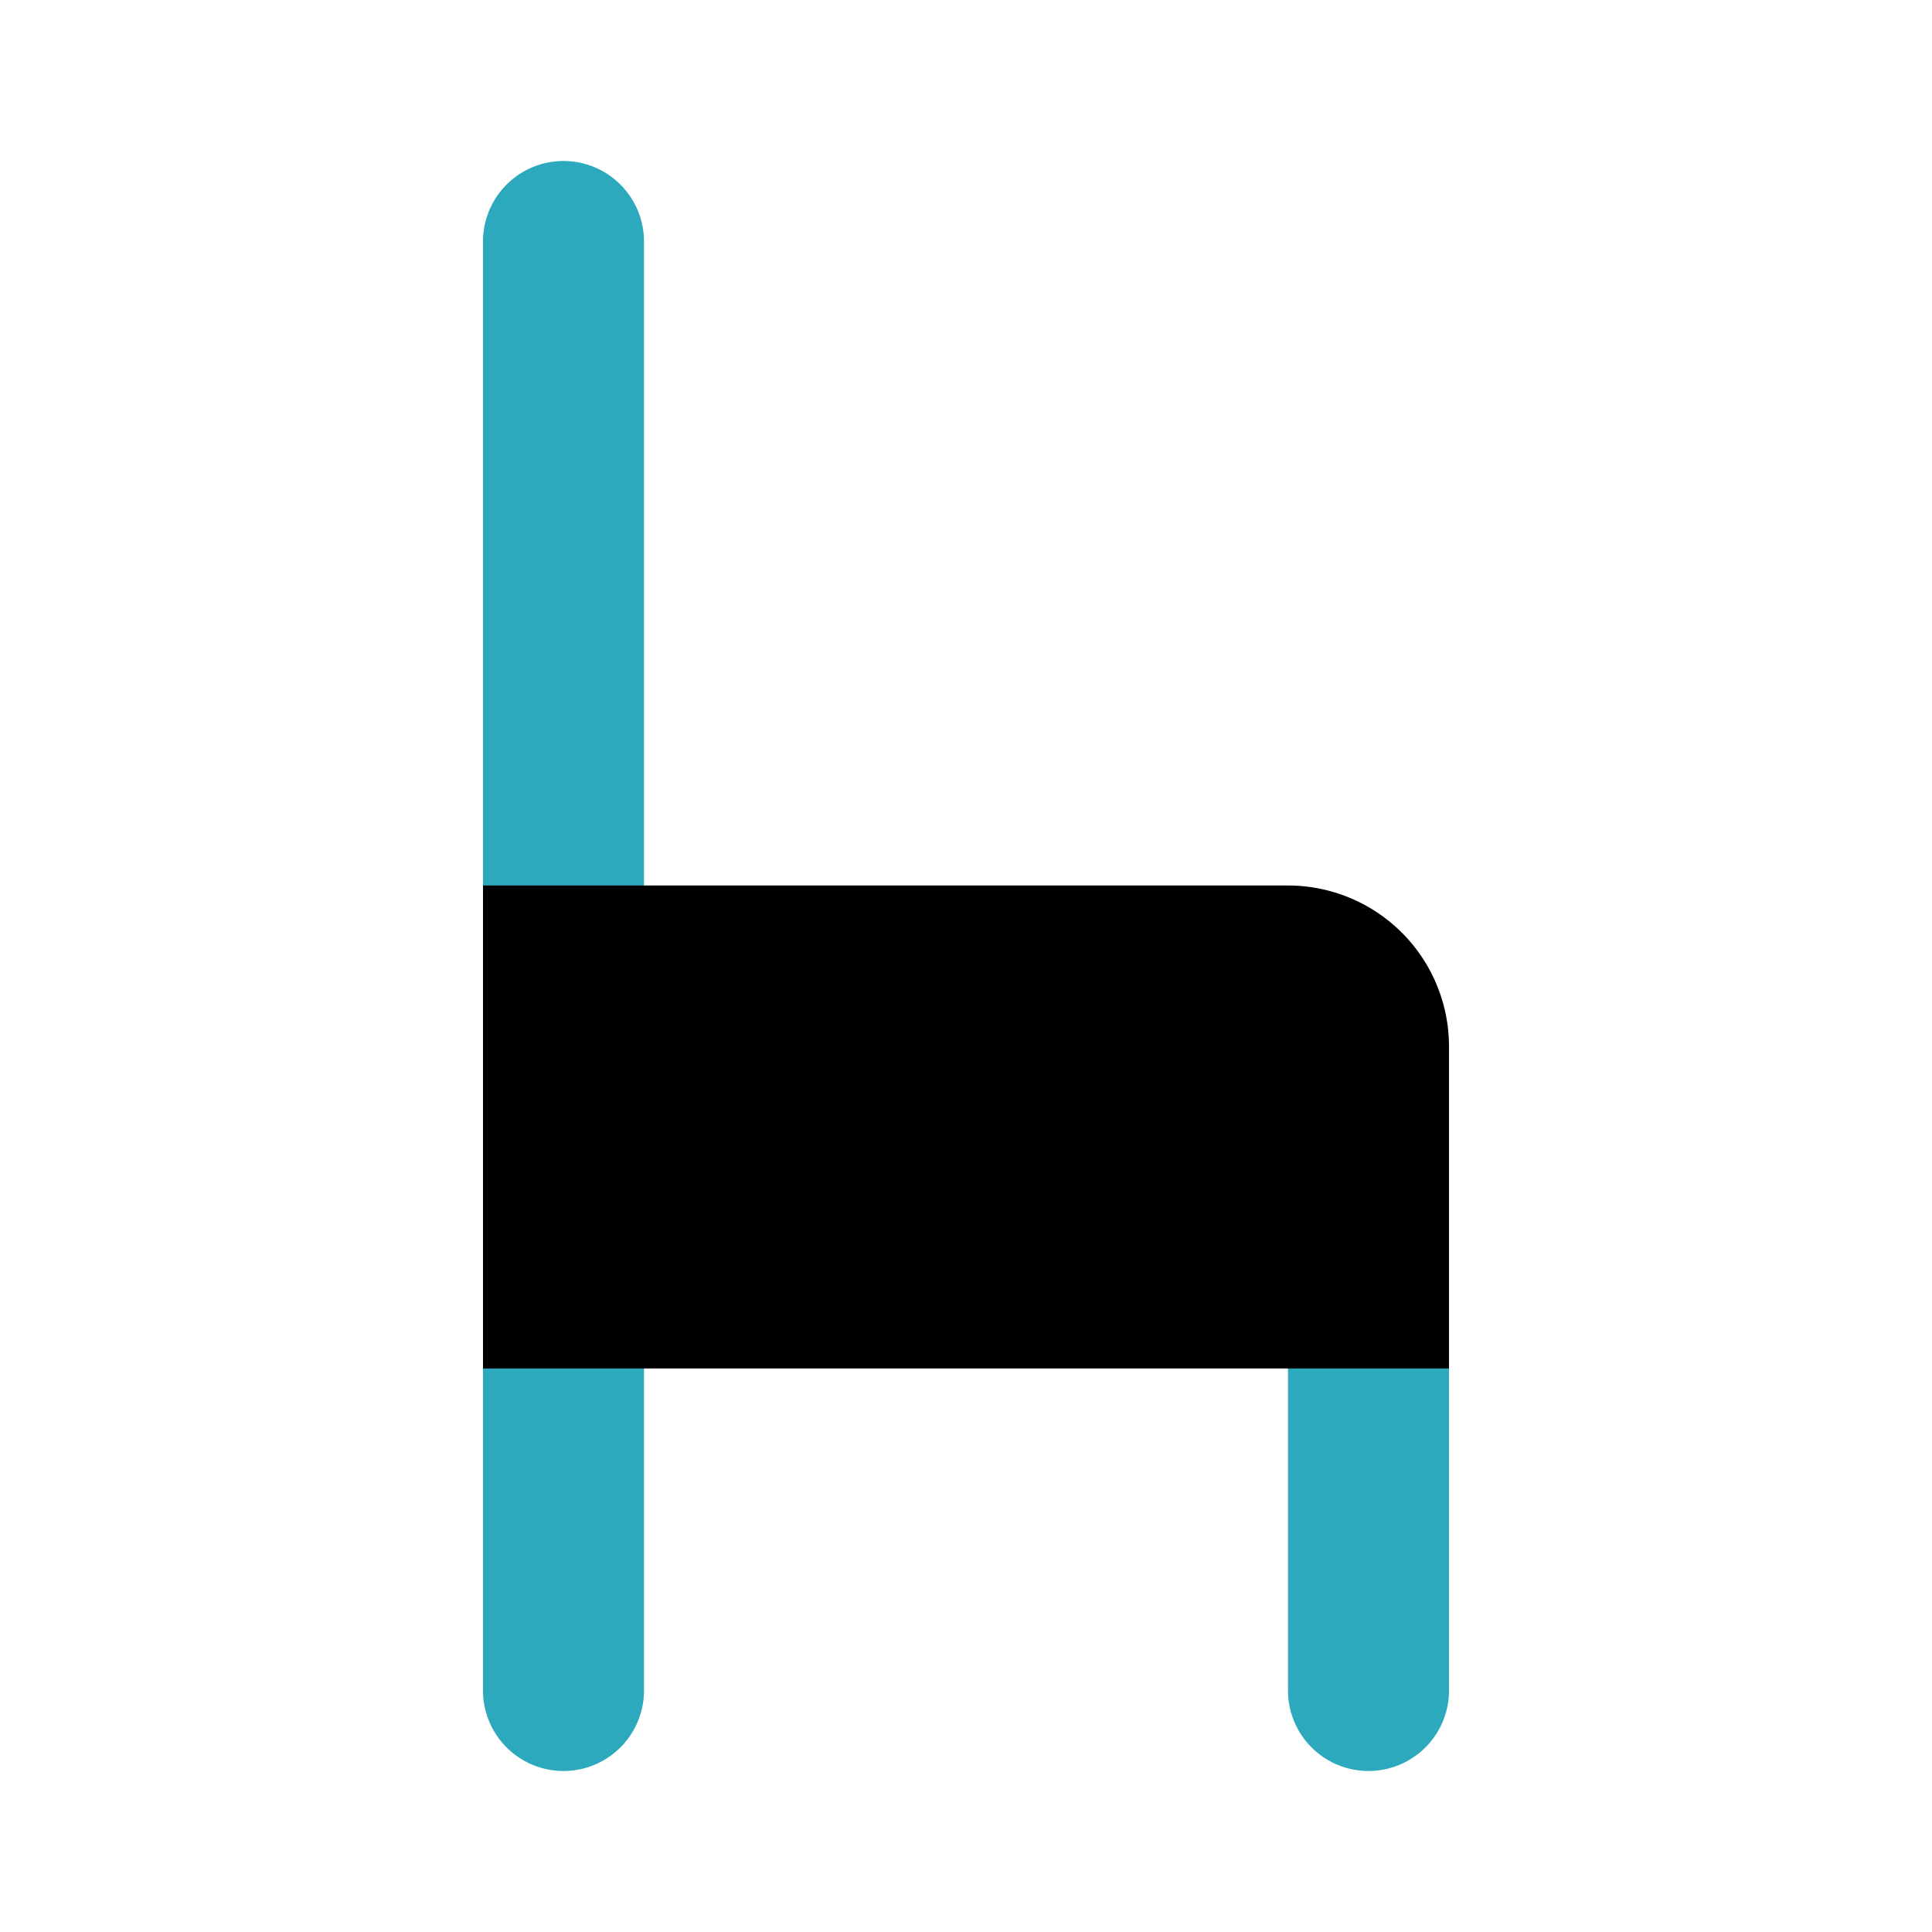 <?xml version="1.0" encoding="utf-8"?>
<svg fill="#000000" width="800px" height="800px" viewBox="0 0 24 24" id="chair-3" data-name="Flat Color" xmlns="http://www.w3.org/2000/svg" class="icon flat-color"><path id="secondary" d="M17,22a1,1,0,0,1-1-1V16a1,1,0,0,1,2,0v5A1,1,0,0,1,17,22ZM7,22a1,1,0,0,1-1-1V3A1,1,0,0,1,8,3V21A1,1,0,0,1,7,22Z" style="fill: rgb(44, 169, 188);"></path><path id="primary" d="M16,11H6v6H18V13A2,2,0,0,0,16,11Z" style="fill: rgb(0, 0, 0);"></path></svg>